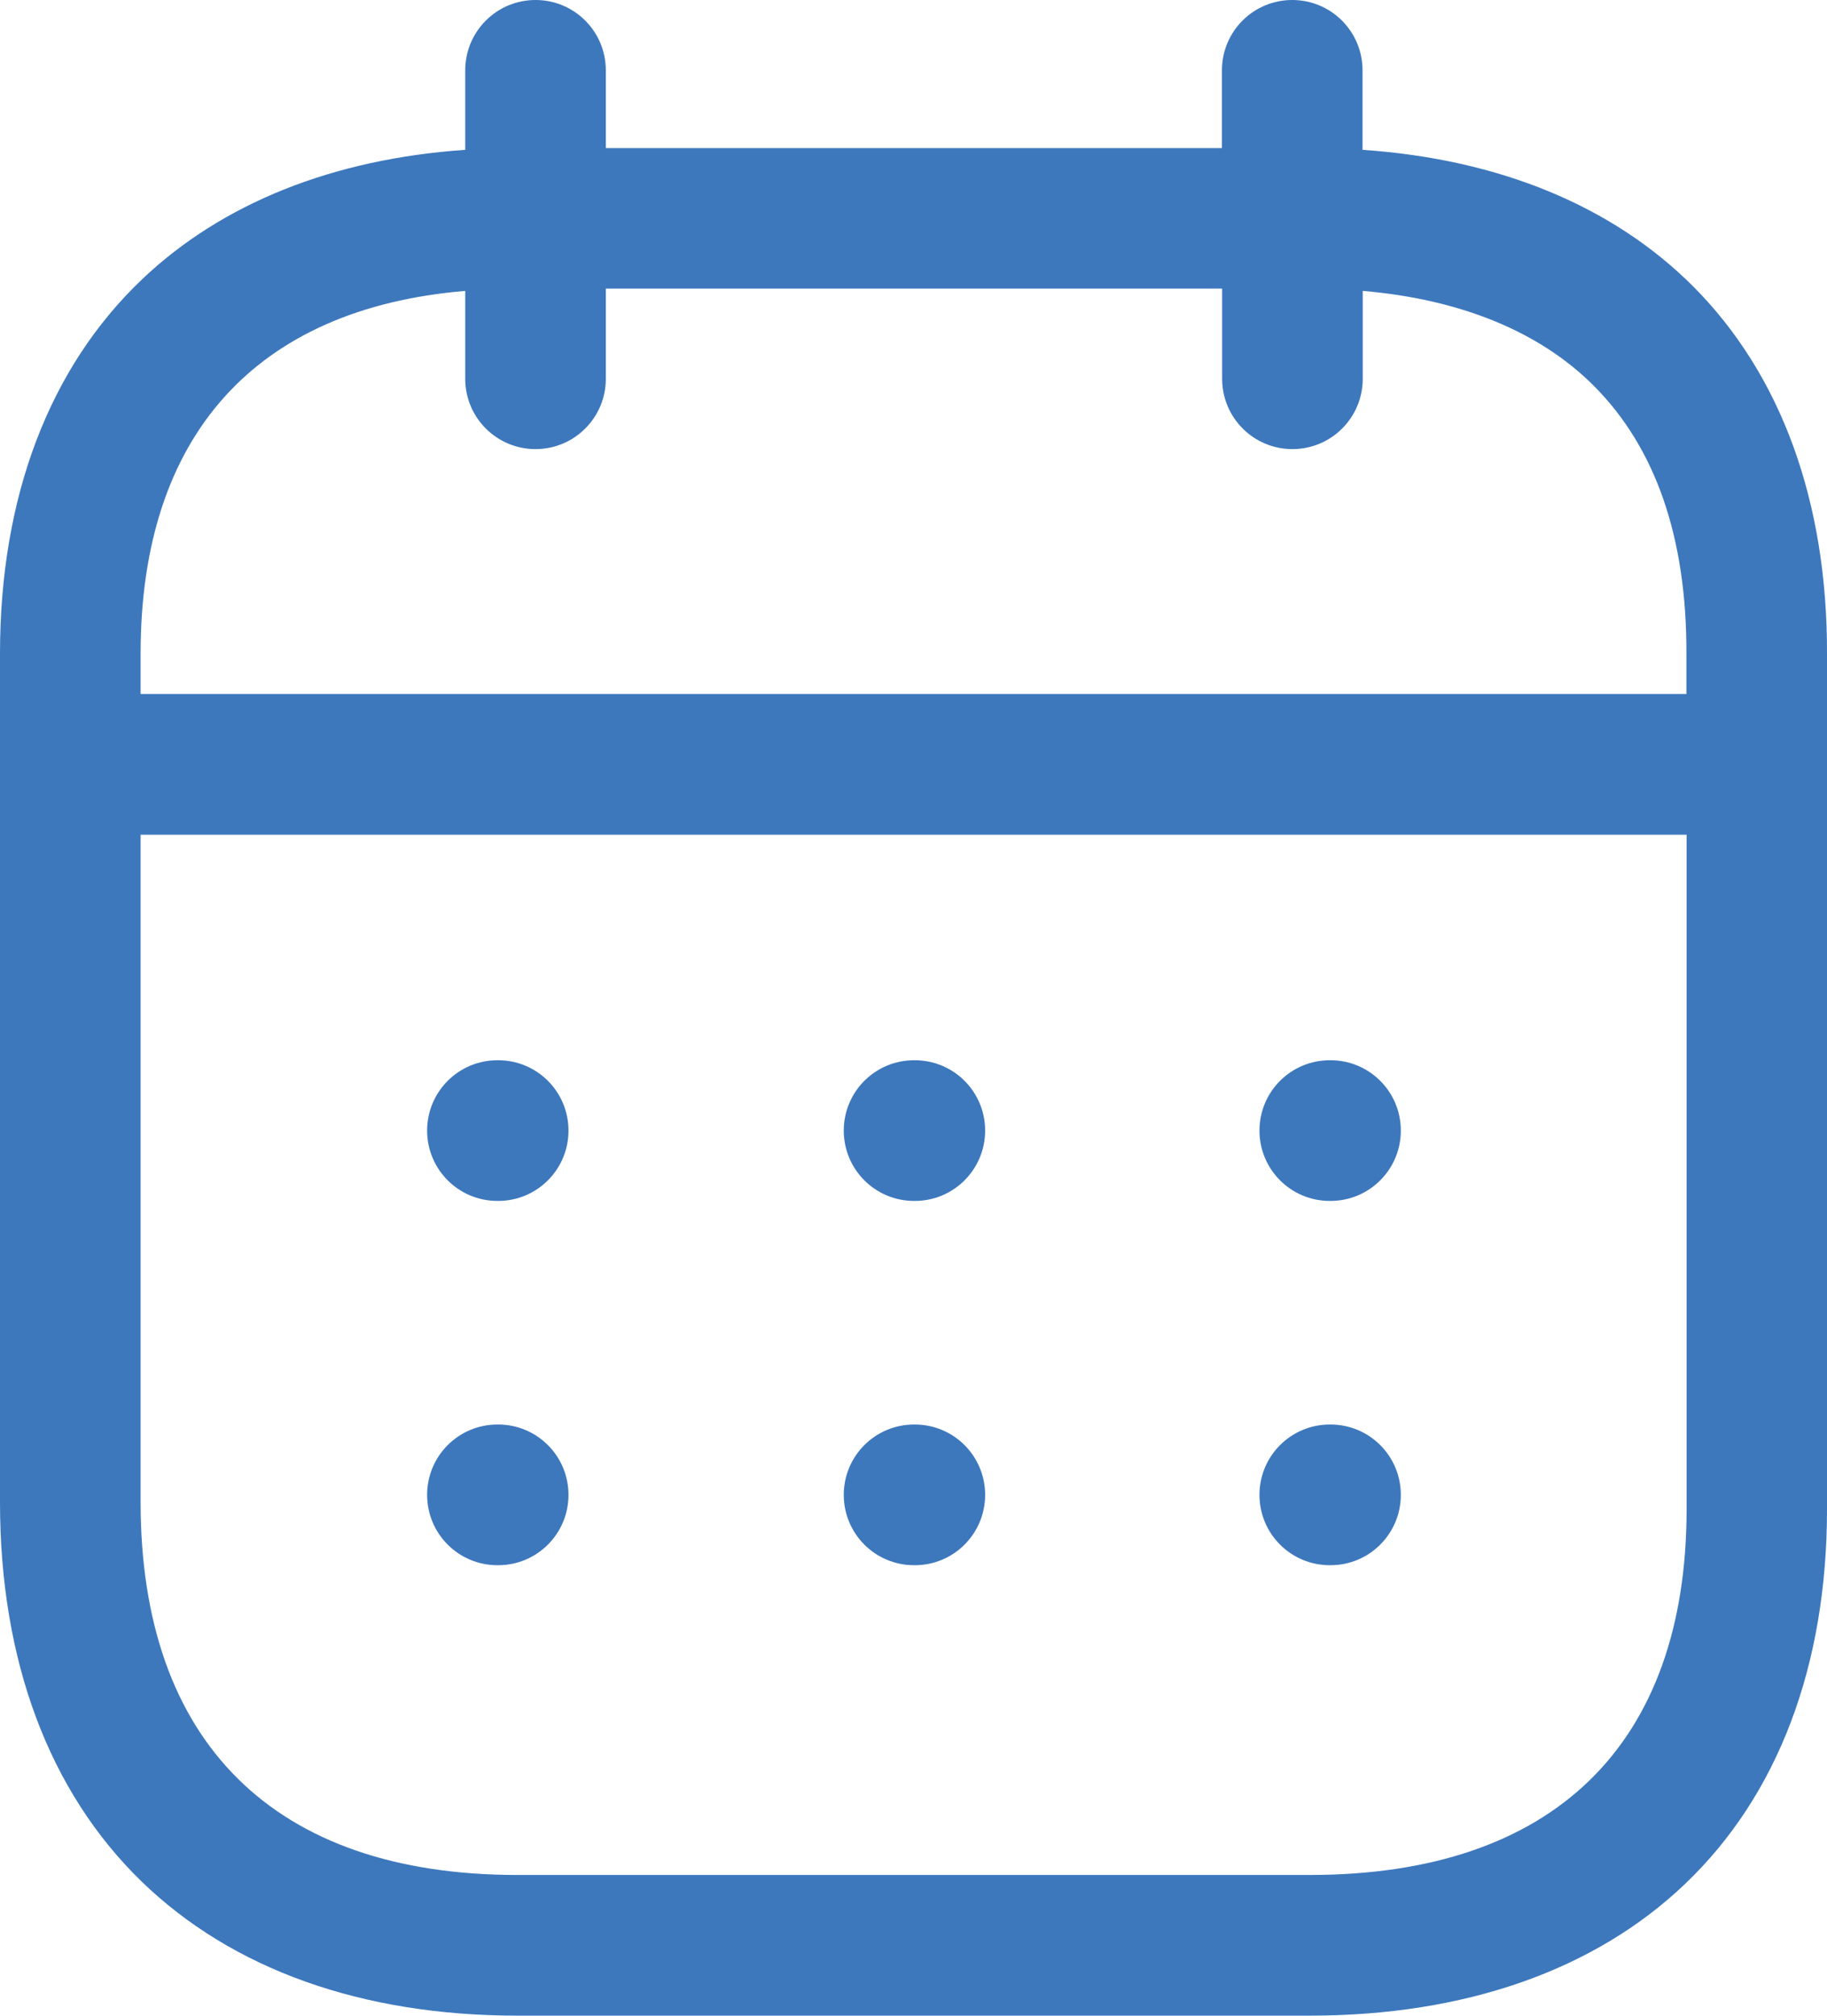 <svg xmlns="http://www.w3.org/2000/svg" id="Capa_2" data-name="Capa 2" viewBox="0 0 95.9 105.74"><defs><style>      .cls-1 {        fill: #3d78bd;        stroke-width: 0px;      }    </style></defs><g id="nomenclado"><g><path class="cls-1" d="M69.84,55.62h-.04c-2.04,0-3.69,1.65-3.69,3.69s1.65,3.69,3.69,3.69h.04c2.04,0,3.69-1.65,3.69-3.69s-1.65-3.69-3.69-3.69Z"></path><path class="cls-1" d="M48.02,55.62h-.04c-2.04,0-3.69,1.65-3.69,3.69s1.65,3.69,3.69,3.69h.04c2.04,0,3.69-1.65,3.69-3.69s-1.65-3.69-3.69-3.69Z"></path><path class="cls-1" d="M26.15,55.62h-.04c-2.04,0-3.69,1.65-3.69,3.69s1.65,3.69,3.69,3.69h.04c2.04,0,3.69-1.65,3.69-3.69s-1.65-3.69-3.69-3.69Z"></path><path class="cls-1" d="M69.84,74.73h-.04c-2.04,0-3.69,1.65-3.69,3.69s1.65,3.69,3.69,3.69h.04c2.04,0,3.69-1.65,3.69-3.69s-1.65-3.69-3.69-3.69Z"></path><path class="cls-1" d="M48.02,74.73h-.04c-2.04,0-3.69,1.65-3.69,3.69s1.65,3.69,3.69,3.69h.04c2.04,0,3.69-1.65,3.69-3.69s-1.65-3.69-3.69-3.69Z"></path><path class="cls-1" d="M26.15,74.73h-.04c-2.04,0-3.69,1.65-3.69,3.69s1.65,3.69,3.69,3.69h.04c2.04,0,3.69-1.65,3.69-3.69s-1.65-3.69-3.69-3.69Z"></path><path class="cls-1" d="M88.89,15.04c-4.22-4.23-10.19-6.69-17.37-7.18V3.69c0-2.04-1.65-3.69-3.69-3.69s-3.69,1.65-3.69,3.69v4.08H31.8V3.69c0-2.04-1.65-3.69-3.69-3.69s-3.69,1.65-3.69,3.69v4.17c-6.94.48-12.76,2.8-16.96,6.79C2.58,19.29,0,26.08,0,34.29v44.51c0,8.31,2.57,15.19,7.44,19.91,4.75,4.6,11.56,7.03,19.71,7.03h41.6c8.16,0,14.97-2.39,19.71-6.92,4.87-4.65,7.44-11.44,7.44-19.65v-44.87c.02-7.98-2.4-14.63-7.01-19.26ZM24.42,15.26v4.61c0,2.04,1.65,3.69,3.69,3.69s3.69-1.65,3.69-3.69v-4.73h32.35v4.73c0,2.04,1.65,3.69,3.69,3.69s3.69-1.65,3.69-3.69v-4.61c5.14.44,9.3,2.14,12.14,4.99,3.24,3.25,4.87,7.97,4.85,14.04v2.12H7.38v-2.12c0-11.43,6.03-18.11,17.05-19.03ZM68.75,98.36H27.15c-12.75,0-19.77-6.95-19.77-19.56v-35.01h81.15v35.38c0,12.38-7.02,19.19-19.78,19.19Z"></path></g></g></svg>